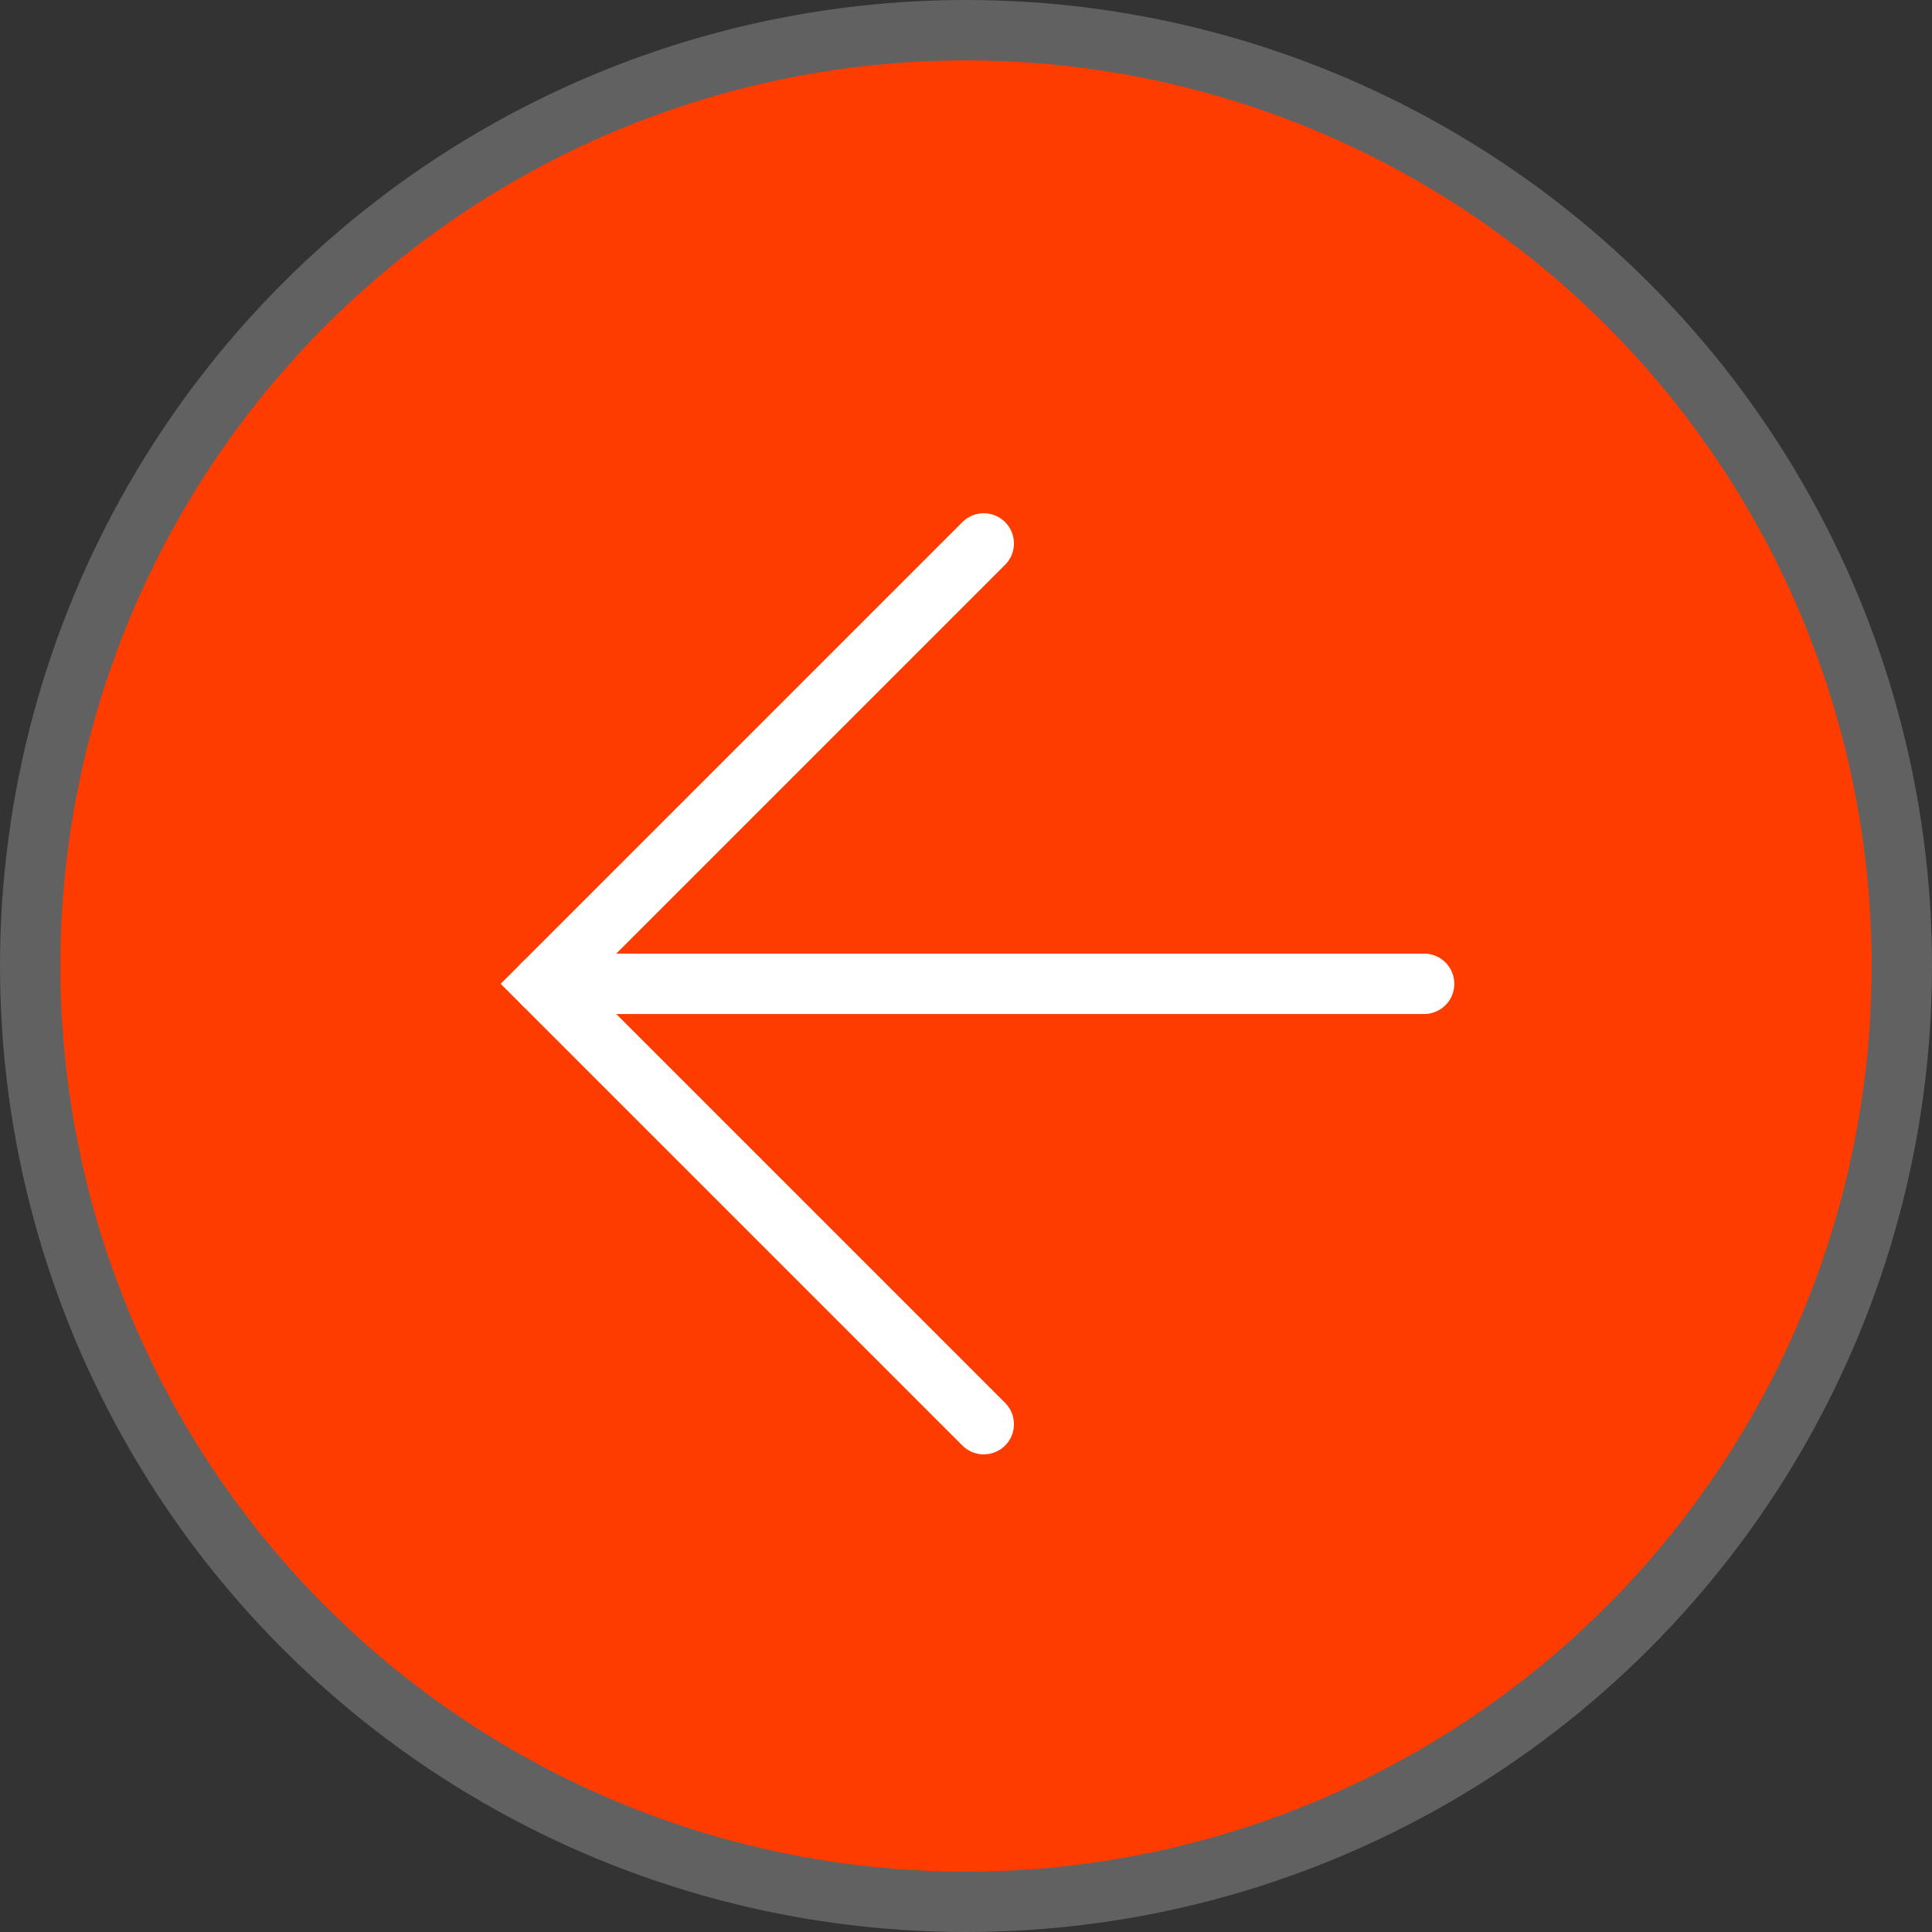 <?xml version="1.0" encoding="UTF-8"?> <svg xmlns="http://www.w3.org/2000/svg" width="32" height="32" viewBox="0 0 32 32" fill="none"><rect x="0" y="0" width="32" height="32" fill="#333333" stroke="none"/><circle cx="16" cy="16" r="15.5" fill="#FE3C00" stroke="#616161"></circle><path d="M16.294 9.001L9 16.295L16.294 23.589" stroke="white" stroke-linecap="round"></path><path d="M9 16.295L23.588 16.295" stroke="white" stroke-linecap="round"></path></svg> 